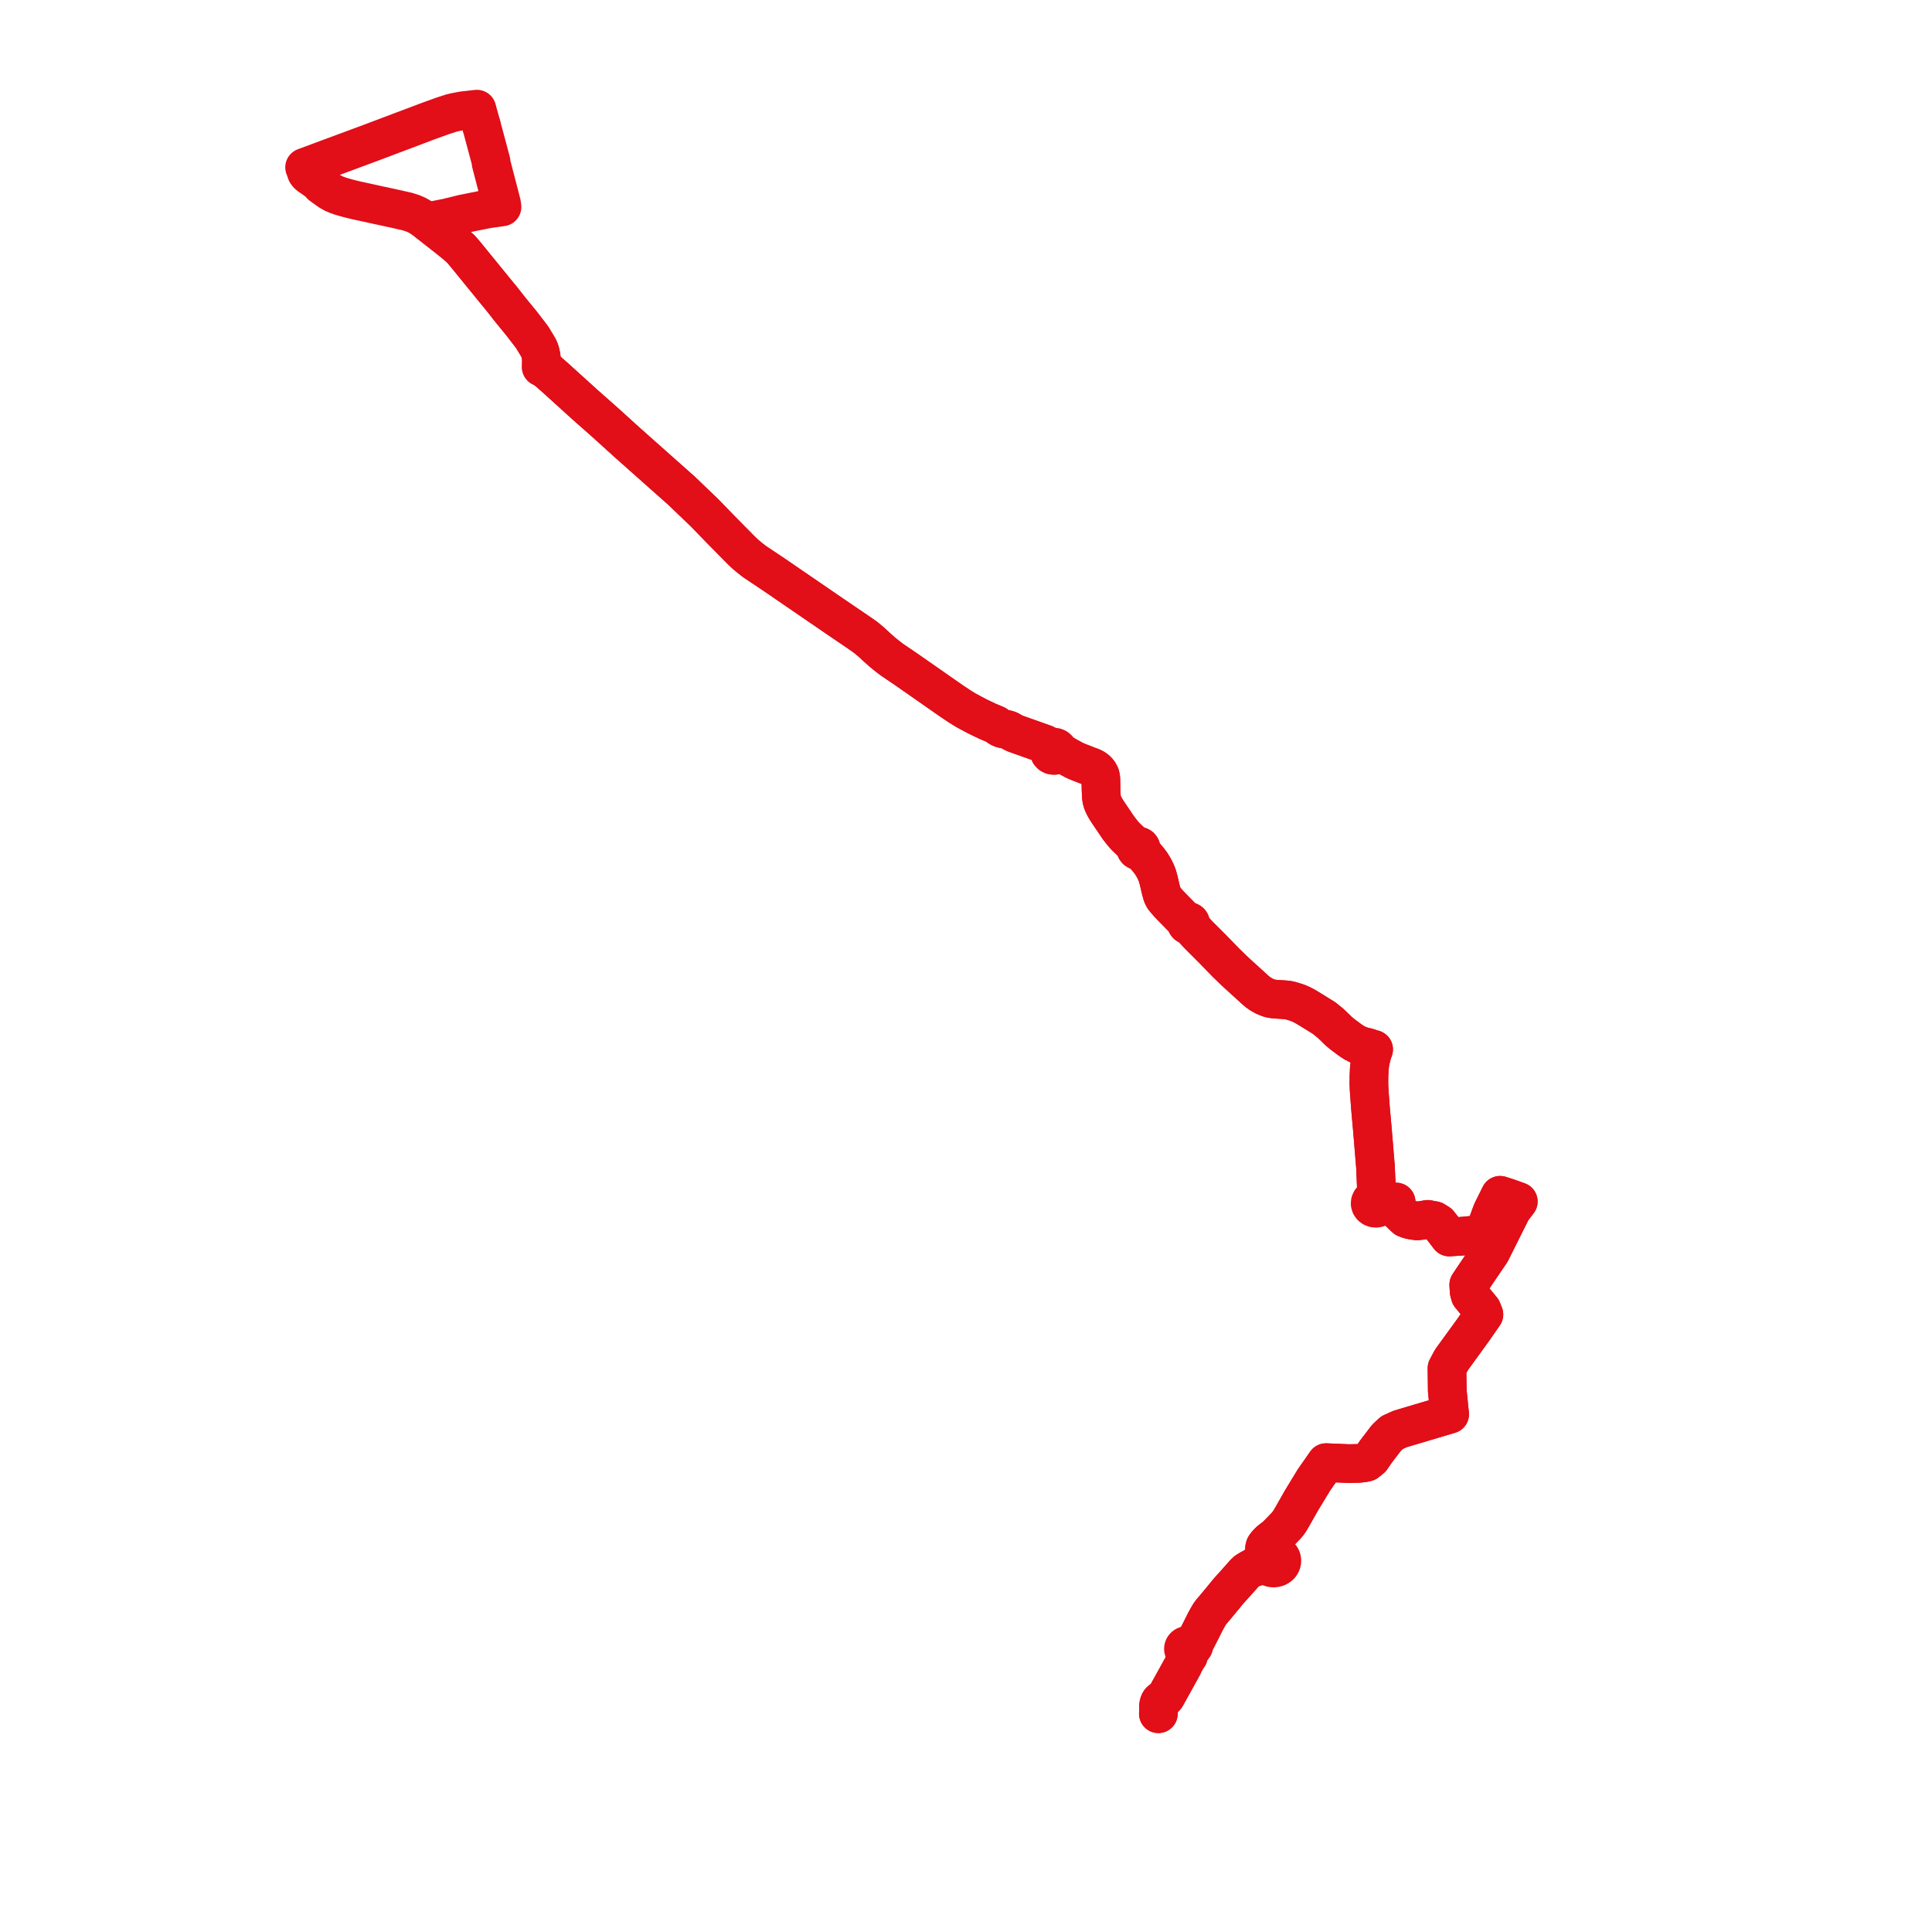     
<svg width="354.071" height="354.071" version="1.1"
     xmlns="http://www.w3.org/2000/svg">

  <title>Plan de ligne</title>
  <desc>Du 0000-00-00 au 2024-08-25</desc>

<path d='M 212.288 314.071 L 212.323 313.706 L 212.315 312.836 L 212.324 312.536 L 212.372 312.309 L 212.46 312.046 L 212.586 311.822 L 212.759 311.641 L 212.985 311.478 L 213.223 311.311 L 213.431 311.176 L 213.56 311.05 L 213.68 310.907 L 213.894 310.524 L 214.543 309.352 L 216.824 305.229 L 217.053 304.677 L 217.4 304.096 L 217.608 303.738 L 217.787 303.509 L 217.859 303.277 L 218.001 302.888 L 218.083 302.652 L 218.189 302.548 L 218.267 302.425 L 218.313 302.291 L 218.501 302.086 L 218.78 301.704 L 218.968 300.989 L 219.103 300.727 L 219.795 299.389 L 220.042 298.911 L 220.855 297.283 L 221.307 296.45 L 221.692 295.806 L 221.987 295.399 L 222.203 295.146 L 222.523 294.772 L 223.132 294.041 L 223.669 293.397 L 225.174 291.561 L 226.558 290.033 L 227.63 288.824 L 228.066 288.332 L 228.476 287.947 L 229.132 287.547 L 229.501 287.361 L 230.845 286.99 L 230.97 286.969 L 231.364 286.902 L 231.595 286.861 L 231.99 286.847 L 232.225 286.859 L 232.446 287.06 L 232.709 287.215 L 233.003 287.319 L 233.314 287.366 L 233.599 287.359 L 233.877 287.304 L 234.14 287.205 L 234.375 287.064 L 234.578 286.886 L 234.738 286.678 L 234.851 286.448 L 234.913 286.202 L 234.921 285.951 L 234.876 285.703 L 234.779 285.466 L 234.664 285.289 L 234.52 285.13 L 234.35 284.991 L 234.158 284.878 L 233.949 284.791 L 233.727 284.733 L 233.498 284.706 L 233.197 284.718 L 232.906 284.782 L 232.634 284.896 L 232.393 285.054 L 232.071 284.625 L 231.899 284.339 L 231.847 284.206 L 231.79 284.016 L 231.751 283.822 L 231.766 283.641 L 231.832 283.421 L 231.999 283.155 L 232.299 282.819 L 232.65 282.456 L 232.965 282.199 L 233.475 281.808 L 233.838 281.532 L 235.724 279.592 L 236.221 278.978 L 236.494 278.528 L 236.852 277.92 L 237.467 276.836 L 238.092 275.735 L 238.473 275.063 L 239.803 272.873 L 240.798 271.236 L 241.428 270.333 L 243.022 268.05 L 244.567 268.117 L 246.838 268.215 L 247.207 268.231 L 249.036 268.19 L 249.925 268.087 L 250.453 267.969 L 251.316 267.271 L 252.137 266.065 L 254.115 263.474 L 255.107 262.555 L 256.623 261.873 L 265.674 259.18 L 265.537 257.836 L 265.236 254.873 L 265.184 250.755 L 265.433 250.285 L 266.04 249.165 L 266.437 248.62 L 266.758 248.178 L 269.901 243.85 L 271.289 241.853 L 271.951 240.901 L 271.591 240.012 L 269.435 237.393 L 269.243 236.675 L 269.172 235.44 L 270.01 234.182 L 270.434 233.557 L 273.221 229.45 L 277.071 221.743 L 278.253 220.198 L 277.053 219.768 L 276.474 219.56 L 274.919 219.056 L 273.478 221.963 L 273.298 222.413 L 272.692 224.078 L 272.598 224.338 L 271.838 225.643 L 270.385 226.317 L 268.274 226.53 L 265.601 226.704 L 264.307 225.014 L 263.927 224.529 L 263.659 224.188 L 262.868 223.698 L 261.651 223.47 L 260.611 223.653 L 259.727 223.75 L 259.032 223.661 L 258.264 223.509 L 257.579 223.246 L 257.067 222.763 L 256.437 222.159 L 256.258 221.744 L 255.976 221.091 L 255.865 220.289 L 255.523 220.283 L 255.131 220.296 L 254.464 220.317 L 253.796 220.34 L 253.167 220.379 L 253.079 220.128 L 252.914 219.909 L 252.685 219.74 L 252.412 219.635 L 252.116 219.603 L 252.194 218.778 L 252.257 217.934 L 252.113 214.604 L 252.079 213.819 L 251.926 211.986 L 251.518 207.059 L 251.159 203.042 L 250.954 200.256 L 250.916 199.728 L 250.87 198.536 L 250.884 197.175 L 250.948 195.816 L 251.112 194.494 L 251.494 193.01 L 251.742 192.318 L 251.295 192.194 L 250.543 191.935 L 250.07 191.844 L 249.742 191.748 L 249.31 191.623 L 248.67 191.349 L 248.157 191.081 L 247.438 190.603 L 246.079 189.59 L 245.349 188.989 L 244.754 188.408 L 243.863 187.55 L 242.683 186.587 L 240.505 185.237 L 239.349 184.539 L 238.543 184.103 L 238.054 183.886 L 237.511 183.688 L 236.661 183.427 L 236.05 183.281 L 235.437 183.221 L 234.147 183.143 L 233.317 183.067 L 232.849 182.996 L 232.37 182.835 L 231.94 182.664 L 231.558 182.485 L 231.024 182.169 L 230.515 181.815 L 230.126 181.486 L 226.723 178.393 L 225.933 177.654 L 225.453 177.183 L 224.66 176.414 L 222.2 173.88 L 219.954 171.633 L 219.583 171.261 L 218.119 169.678 L 218.003 169.528 L 218.118 169.447 L 218.194 169.335 L 218.218 169.206 L 218.188 169.079 L 218.109 168.969 L 217.99 168.891 L 217.86 168.858 L 217.724 168.865 L 217.599 168.91 L 217.498 168.989 L 217.381 168.892 L 217.045 168.552 L 214.827 166.29 L 214.208 165.648 L 213.69 165.044 L 213.406 164.729 L 213.224 164.445 L 213.076 164.159 L 212.962 163.853 L 212.707 162.912 L 212.528 162.139 L 212.326 161.268 L 212.112 160.489 L 211.82 159.77 L 211.475 159.07 L 210.981 158.259 L 210.43 157.535 L 209.717 156.705 L 209.147 156.042 L 208.938 155.851 L 209.056 155.744 L 209.126 155.61 L 209.144 155.462 L 209.105 155.318 L 208.99 155.168 L 208.816 155.071 L 208.613 155.042 L 208.415 155.087 L 208.252 155.197 L 208.076 155.018 L 206.294 153.319 L 205.774 152.731 L 205.032 151.794 L 203.034 148.841 L 202.794 148.47 L 202.499 147.973 L 202.268 147.525 L 202.089 147.114 L 201.951 146.678 L 201.88 146.318 L 201.848 145.996 L 201.827 145.622 L 201.786 144.767 L 201.769 143.795 L 201.756 142.854 L 201.715 142.479 L 201.641 142.128 L 201.484 141.778 L 201.282 141.465 L 201.02 141.178 L 200.773 140.973 L 200.442 140.758 L 199.979 140.548 L 199.526 140.386 L 197.386 139.549 L 196.84 139.298 L 196.391 139.053 L 195.703 138.678 L 194.839 138.177 L 194.197 137.995 L 193.974 137.938 L 194.021 137.695 L 193.979 137.452 L 193.852 137.233 L 193.654 137.06 L 193.404 136.95 L 193.128 136.915 L 192.855 136.958 L 192.61 137.073 L 192.364 136.875 L 191.514 136.37 L 186.183 134.477 L 185.814 134.327 L 185.542 134.18 L 185.307 134.029 L 185.063 133.883 L 184.738 133.748 L 184.41 133.667 L 184.047 133.621 L 183.723 133.55 L 183.45 133.451 L 183.175 133.31 L 182.95 133.162 L 182.744 132.983 L 182.516 132.825 L 182.19 132.69 L 180.923 132.157 L 179.182 131.319 L 177.976 130.682 L 177.028 130.169 L 175.921 129.488 L 174.408 128.482 L 171.99 126.793 L 166.103 122.685 L 164.584 121.655 L 163.429 120.871 L 162.898 120.469 L 162.297 119.993 L 161.666 119.475 L 161.201 119.059 L 160.681 118.601 L 159.677 117.667 L 158.688 116.841 L 157.681 116.129 L 153.115 113.025 L 141.769 105.251 L 138.212 102.874 L 137.445 102.264 L 136.625 101.585 L 135.909 100.911 L 131.96 96.907 L 129.141 94 L 124.899 89.93 L 123.331 88.538 L 117.373 83.246 L 114.825 80.98 L 111.028 77.536 L 107.233 74.181 L 102.394 69.797 L 101.779 69.239 L 100.575 68.178 L 99.742 67.52 L 99.416 67.341 L 99.193 67.264 L 99.227 66.106 L 99.197 65.444 L 99.014 64.579 L 98.841 64.078 L 98.658 63.685 L 97.506 61.783 L 95.589 59.29 L 93.566 56.817 L 92.02 54.848 L 90.55 53.056 L 89.032 51.193 L 85.335 46.654 L 84.463 45.635 L 83.345 44.648 L 82.047 43.608 L 81.759 43.383 L 79.772 41.826 L 78.583 40.895 L 77.947 40.423 L 77.344 39.991 L 76.846 39.665 L 76.336 39.391 L 75.558 39.062 L 74.592 38.761 L 73.765 38.573 L 72.023 38.181 L 69.309 37.596 L 66.402 36.956 L 65.305 36.719 L 64.324 36.484 L 63.439 36.252 L 62.411 35.952 L 61.724 35.709 L 61.102 35.442 L 60.389 35.035 L 59.711 34.557 L 58.839 33.921 L 58.613 33.609 L 58.293 33.357 L 57.877 33.029 L 57.32 32.625 L 56.78 32.27 L 56.394 31.942 L 56.181 31.659 L 56.067 31.363 L 56.024 31.095 L 55.953 30.874 L 55.818 30.67 L 68.071 26.124 L 71.142 24.965 L 78.666 22.125 L 81.152 21.231 L 82.658 20.742 L 83.323 20.572 L 84.869 20.286 L 87.4 20 L 88.203 22.933' fill='transparent' stroke='#e20e18' stroke-linecap='round' stroke-linejoin='round' stroke-width='7.081'/><path d='M 88.201 22.923 L 88.534 24.141 L 88.754 24.955 L 89.974 29.523 L 90.007 29.673 L 89.993 29.872 L 91.911 37.262 L 92.005 37.925 L 89.392 38.29 L 87.064 38.756 L 84.894 39.19 L 81.952 39.913 L 81.319 40.038 L 79.93 40.311 L 79.494 40.414 L 78.844 40.708 L 78.583 40.895 L 79.673 41.749 L 81.759 43.383 L 82.047 43.608 L 83.345 44.648 L 84.463 45.635 L 85.335 46.654 L 90.55 53.056 L 92.02 54.848 L 93.566 56.817 L 94.702 58.207 L 95.589 59.29 L 97.506 61.783 L 98.658 63.685 L 98.841 64.078 L 99.014 64.579 L 99.197 65.444 L 99.227 66.106 L 99.193 67.264 L 99.416 67.341 L 99.742 67.52 L 100.575 68.178 L 101.779 69.239 L 105.257 72.391 L 107.233 74.181 L 111.028 77.536 L 114.825 80.98 L 117.373 83.246 L 124.899 89.93 L 129.141 94 L 131.96 96.907 L 135.909 100.911 L 136.625 101.585 L 137.445 102.264 L 138.212 102.874 L 141.769 105.251 L 153.115 113.025 L 156.014 114.995 L 157.681 116.129 L 158.688 116.841 L 159.677 117.667 L 160.681 118.601 L 161.201 119.059 L 161.666 119.475 L 162.297 119.993 L 162.898 120.469 L 163.429 120.871 L 166.103 122.685 L 171.99 126.793 L 174.408 128.482 L 175.921 129.488 L 177.028 130.169 L 177.976 130.682 L 179.182 131.319 L 180.923 132.157 L 182.19 132.69 L 182.516 132.825 L 182.744 132.983 L 182.95 133.162 L 183.175 133.31 L 183.45 133.451 L 183.723 133.55 L 184.047 133.621 L 184.41 133.667 L 184.738 133.748 L 185.063 133.883 L 185.307 134.029 L 185.542 134.18 L 185.814 134.327 L 186.183 134.477 L 191.514 136.37 L 192.364 136.875 L 192.61 137.073 L 192.437 137.228 L 192.32 137.418 L 192.267 137.63 L 192.283 137.847 L 192.366 138.051 L 192.562 138.27 L 192.834 138.414 L 193.179 138.463 L 193.518 138.389 L 193.799 138.204 L 193.974 137.938 L 194.197 137.995 L 194.839 138.177 L 195.703 138.678 L 196.265 138.985 L 196.84 139.298 L 197.386 139.549 L 199.526 140.386 L 199.979 140.548 L 200.442 140.758 L 200.773 140.973 L 201.02 141.178 L 201.282 141.465 L 201.484 141.778 L 201.641 142.128 L 201.715 142.479 L 201.756 142.854 L 201.765 143.502 L 201.769 143.795 L 201.786 144.767 L 201.827 145.622 L 201.848 145.996 L 201.88 146.318 L 201.951 146.678 L 202.089 147.114 L 202.268 147.525 L 202.499 147.973 L 202.794 148.47 L 203.034 148.841 L 205.032 151.794 L 205.774 152.731 L 206.294 153.319 L 208.076 155.018 L 208.252 155.197 L 208.177 155.297 L 208.135 155.411 L 208.129 155.531 L 208.176 155.683 L 208.28 155.811 L 208.427 155.9 L 208.601 155.938 L 208.779 155.921 L 208.938 155.851 L 209.147 156.042 L 210.43 157.535 L 210.981 158.259 L 211.475 159.07 L 211.82 159.77 L 212.112 160.489 L 212.326 161.268 L 212.707 162.912 L 212.962 163.853 L 213.076 164.159 L 213.224 164.445 L 213.406 164.729 L 213.69 165.044 L 214.208 165.648 L 214.827 166.29 L 217.045 168.552 L 217.381 168.892 L 217.498 168.989 L 217.427 169.104 L 217.408 169.233 L 217.444 169.36 L 217.529 169.468 L 217.633 169.533 L 217.755 169.567 L 217.882 169.564 L 218.003 169.528 L 218.119 169.678 L 218.893 170.515 L 219.583 171.261 L 222.2 173.88 L 224.66 176.414 L 225.453 177.183 L 225.933 177.654 L 226.723 178.393 L 230.126 181.486 L 230.515 181.815 L 231.024 182.169 L 231.558 182.485 L 231.94 182.664 L 232.37 182.835 L 232.849 182.996 L 233.317 183.067 L 234.147 183.143 L 235.437 183.221 L 236.05 183.281 L 236.661 183.427 L 237.511 183.688 L 238.054 183.886 L 238.543 184.103 L 239.349 184.539 L 240.505 185.237 L 242.683 186.587 L 243.863 187.55 L 244.754 188.408 L 245.349 188.989 L 246.079 189.59 L 246.436 189.856 L 247.438 190.603 L 248.157 191.081 L 248.67 191.349 L 249.31 191.623 L 250.07 191.844 L 250.543 191.935 L 251.295 192.194 L 251.742 192.318 L 251.494 193.01 L 251.112 194.494 L 250.948 195.816 L 250.884 197.175 L 250.87 198.536 L 250.916 199.728 L 250.934 199.979 L 251.159 203.042 L 251.518 207.059 L 251.926 211.986 L 252.079 213.819 L 252.257 217.934 L 252.194 218.778 L 252.116 219.603 L 251.78 219.66 L 251.482 219.809 L 251.256 220.035 L 251.125 220.315 L 251.104 220.616 L 251.184 220.883 L 251.349 221.117 L 251.587 221.298 L 251.874 221.407 L 252.204 221.435 L 252.527 221.371 L 252.81 221.221 L 253.037 220.982 L 253.161 220.691 L 253.167 220.379 L 253.796 220.34 L 254.464 220.317 L 255.131 220.296 L 255.523 220.283 L 255.865 220.289 L 255.976 221.091 L 256.437 222.159 L 257.067 222.763 L 257.579 223.246 L 258.264 223.509 L 259.032 223.661 L 259.727 223.75 L 260.611 223.653 L 261.651 223.47 L 262.868 223.698 L 263.659 224.188 L 264.307 225.014 L 265.601 226.704 L 267.148 226.603 L 268.274 226.53 L 270.385 226.317 L 271.838 225.643 L 272.598 224.338 L 273.298 222.413 L 273.478 221.963 L 274.919 219.056 L 275.724 219.317 L 276.474 219.56 L 278.253 220.198 L 277.071 221.743 L 274.98 225.928 L 273.221 229.45 L 270.01 234.182 L 269.172 235.44 L 269.243 236.675 L 269.435 237.393 L 269.667 237.675 L 271.591 240.012 L 271.951 240.901 L 269.901 243.85 L 269.488 244.418 L 266.437 248.62 L 266.04 249.165 L 265.433 250.285 L 265.184 250.755 L 265.216 253.305 L 265.236 254.873 L 265.674 259.18 L 259.646 260.974 L 256.623 261.873 L 255.107 262.555 L 254.115 263.474 L 252.137 266.065 L 251.316 267.271 L 250.453 267.969 L 249.925 268.087 L 249.036 268.19 L 247.207 268.231 L 244.567 268.117 L 243.022 268.05 L 240.798 271.236 L 240.619 271.53 L 239.803 272.873 L 238.473 275.063 L 238.092 275.735 L 236.852 277.92 L 236.494 278.528 L 236.221 278.978 L 235.724 279.592 L 233.838 281.532 L 233.475 281.808 L 232.965 282.199 L 232.65 282.456 L 232.299 282.819 L 231.999 283.155 L 231.832 283.421 L 231.766 283.641 L 231.751 283.822 L 231.79 284.016 L 231.847 284.206 L 231.899 284.339 L 232.071 284.625 L 232.393 285.054 L 232.175 285.274 L 232.016 285.531 L 231.75 285.938 L 231.558 286.137 L 231.201 286.36 L 230.92 286.482 L 230.64 286.604 L 230.289 286.837 L 229.501 287.361 L 229.132 287.547 L 228.476 287.947 L 228.066 288.332 L 226.558 290.033 L 225.174 291.561 L 223.669 293.397 L 223.132 294.041 L 222.523 294.772 L 222.203 295.146 L 221.987 295.399 L 221.692 295.806 L 221.307 296.45 L 220.855 297.283 L 220.042 298.911 L 219.297 300.352 L 219.103 300.727 L 218.968 300.989 L 218.449 301.413 L 218.143 301.519 L 217.842 301.575 L 217.632 301.539 L 217.425 301.557 L 217.233 301.627 L 217.071 301.742 L 216.953 301.893 L 216.889 302.067 L 216.883 302.249 L 216.935 302.425 L 217.043 302.581 L 217.196 302.704 L 217.469 303.006 L 217.672 303.303 L 217.787 303.509 L 217.608 303.738 L 217.4 304.096 L 217.053 304.677 L 216.824 305.229 L 214.145 310.071 L 213.894 310.524 L 213.68 310.907 L 213.56 311.05 L 213.431 311.176 L 213.223 311.311 L 212.985 311.478 L 212.759 311.641 L 212.586 311.822 L 212.46 312.046 L 212.372 312.309 L 212.324 312.536 L 212.315 312.836 L 212.323 313.706 L 212.288 314.071' fill='transparent' stroke='#e20e18' stroke-linecap='round' stroke-linejoin='round' stroke-width='7.081'/>
</svg>
